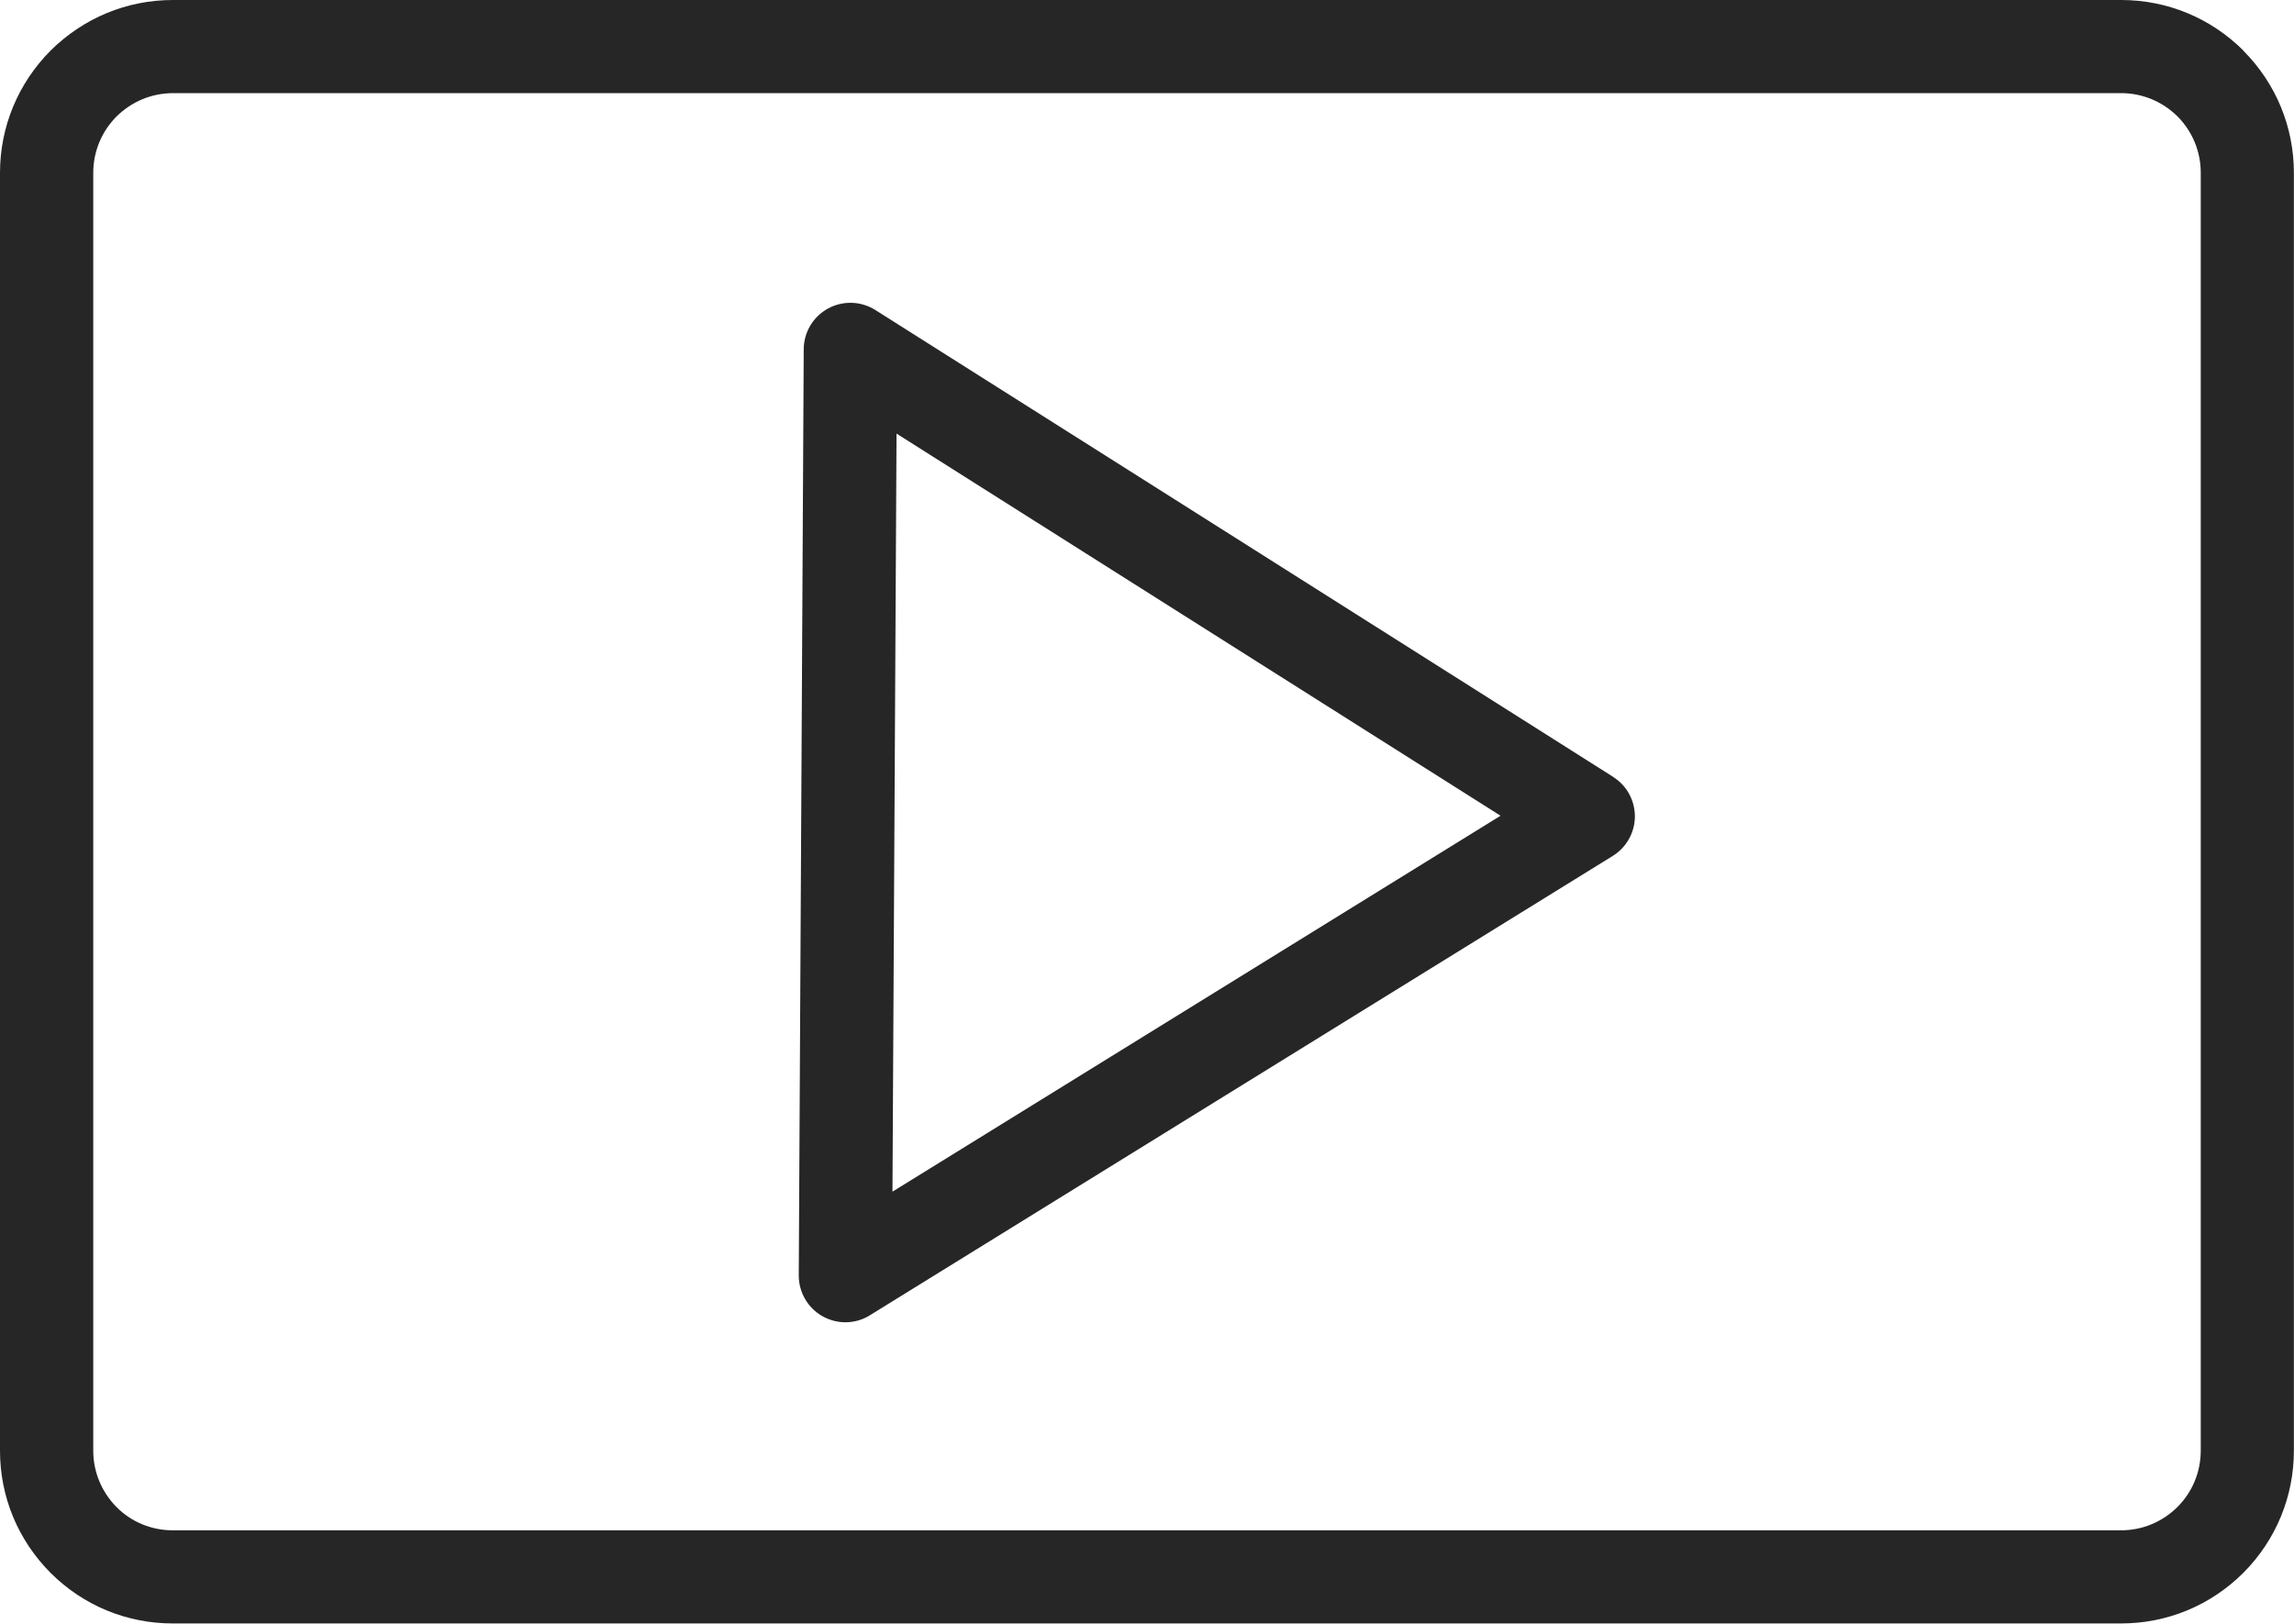 <?xml version="1.0" encoding="UTF-8"?>
<svg id="Calque_2" data-name="Calque 2" xmlns="http://www.w3.org/2000/svg" viewBox="0 0 203.19 143.82">
  <defs>
    <style>
      .cls-1 {
        fill: #272626;
      }
    </style>
  </defs>
  <g id="Calque_1-2" data-name="Calque 1">
    <g>
      <path class="cls-1" d="M198.7,4.47c-2.9-2.88-6.74-4.47-10.82-4.47H15.31c-4.08,0-7.91,1.59-10.84,4.49C1.59,7.4,0,11.24,0,15.31v113.2c0,4.08,1.59,7.92,4.49,10.83,2.9,2.89,6.74,4.47,10.82,4.47h172.56c4.08,0,7.93-1.59,10.84-4.49,2.88-2.9,4.47-6.74,4.47-10.82V15.31c0-4.07-1.59-7.92-4.47-10.81l-.02-.02ZM194.93,128.5c0,1.89-.74,3.67-2.06,4.99-1.34,1.33-3.11,2.07-5,2.07H15.31c-1.89,0-3.66-.73-4.98-2.05-1.33-1.35-2.07-3.12-2.07-5V15.31c0-1.88.74-3.66,2.05-4.98,1.35-1.34,3.12-2.07,5-2.08h172.56c1.89,0,3.66.74,5,2.06,1.33,1.34,2.06,3.12,2.06,4.99v113.19Z"/>
      <path class="cls-1" d="M142.89,68.82l-38.82-24.57h0s-26.54-16.79-26.54-16.79c-1.27-.8-2.87-.85-4.19-.13-1.32.72-2.14,2.1-2.15,3.6l-.44,82.05c0,1.5.8,2.89,2.11,3.62.63.35,1.32.53,2.02.53.75,0,1.51-.2,2.17-.62l65.8-40.69c1.21-.75,1.95-2.07,1.96-3.49,0-1.42-.72-2.75-1.92-3.5ZM79.05,105.56l.36-67.15,53.5,33.85-53.86,33.3Z"/>
    </g>
  </g>
</svg>